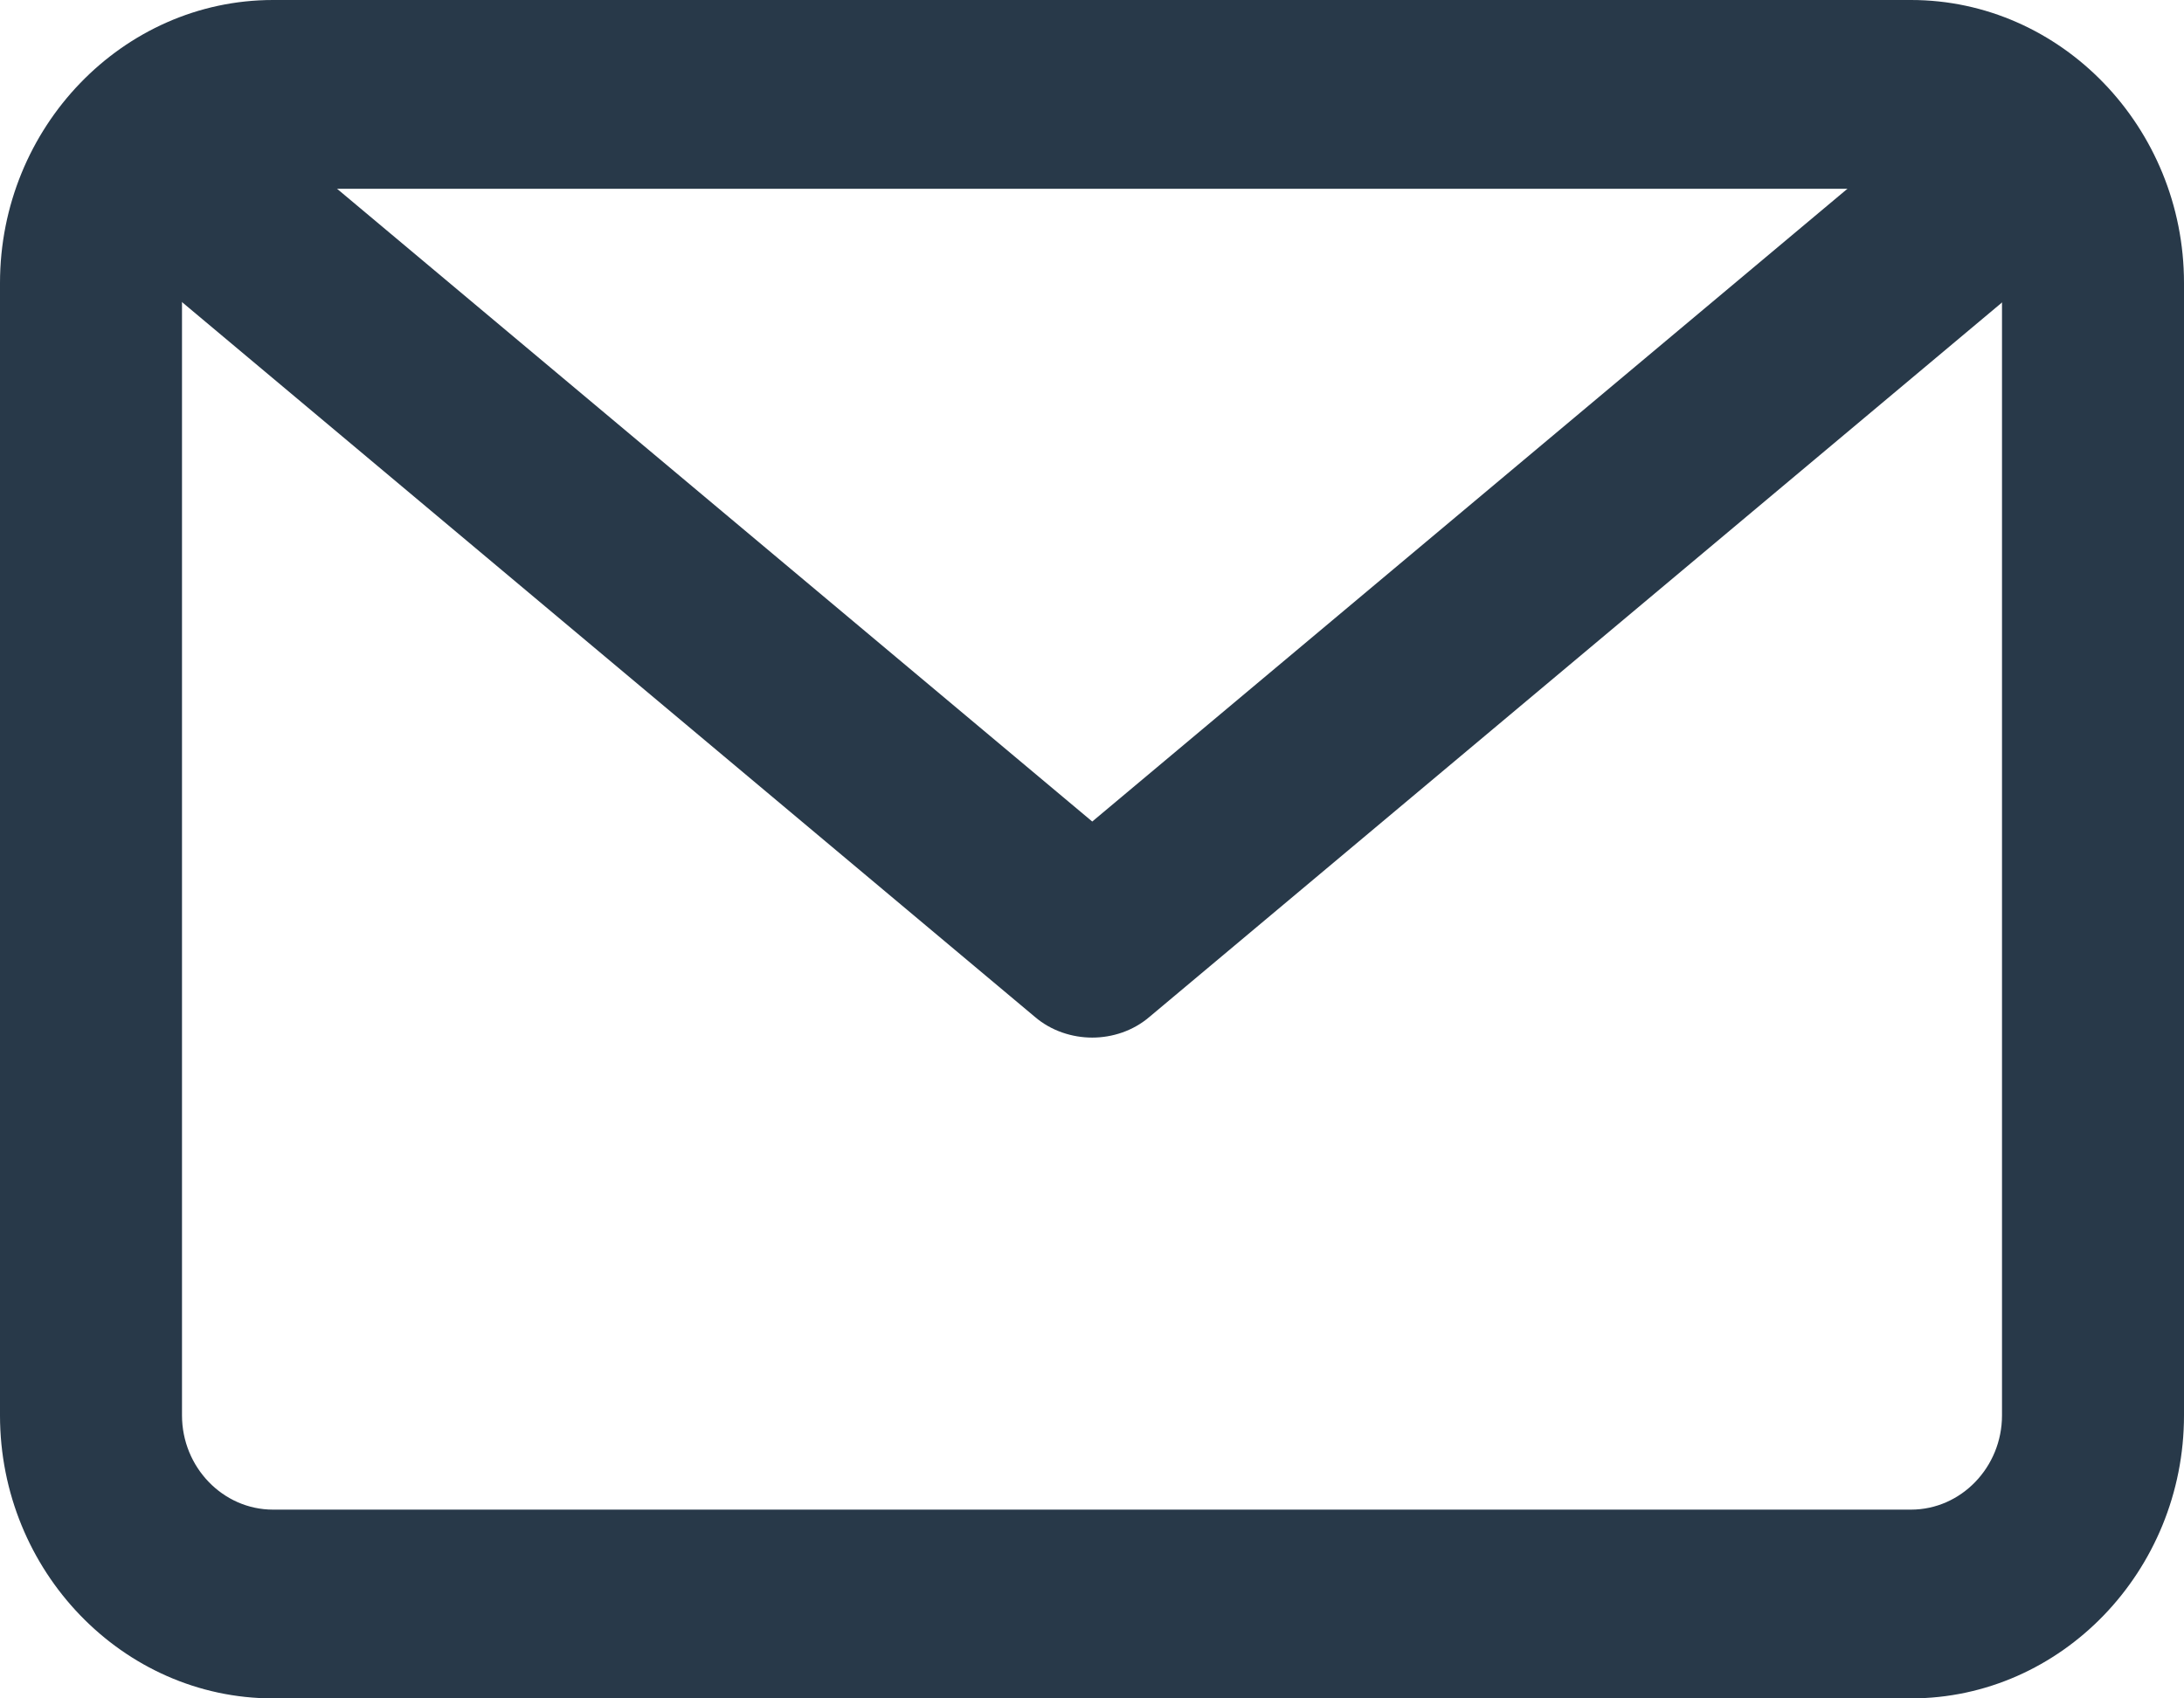 <svg xmlns="http://www.w3.org/2000/svg" width="18" height="14" viewBox="0 0 18 14" fill="none">
  <g clip-path="url(#clip0_4327_17076)">
    <path d="M15.75 14H2.25C1.012 14 0 12.95 0 11.667V2.333C0 1.05 1.012 0 2.25 0H15.75C16.988 0 18 1.05 18 2.333V11.667C18 12.95 16.988 14 15.75 14ZM2.25 1.556C1.837 1.556 1.5 1.906 1.5 2.333V11.667C1.5 12.094 1.837 12.444 2.25 12.444H15.75C16.163 12.444 16.5 12.094 16.5 11.667V2.333C16.5 1.906 16.163 1.556 15.75 1.556H2.25Z" fill="#283949"/>
    <path d="M9.002 8.553C8.837 8.553 8.664 8.498 8.529 8.382L0.827 1.926C0.504 1.654 0.452 1.164 0.714 0.829C0.977 0.495 1.449 0.441 1.772 0.713L9.002 6.772L16.232 0.713C16.554 0.441 17.027 0.495 17.289 0.829C17.552 1.164 17.499 1.654 17.177 1.926L9.474 8.382C9.339 8.498 9.167 8.553 9.002 8.553Z" fill="#283949"/>
  </g>
  <defs>
    <clipPath id="clip0_4327_17076">
      <rect width="18" height="14" fill="white"/>
    </clipPath>
  </defs>
</svg>